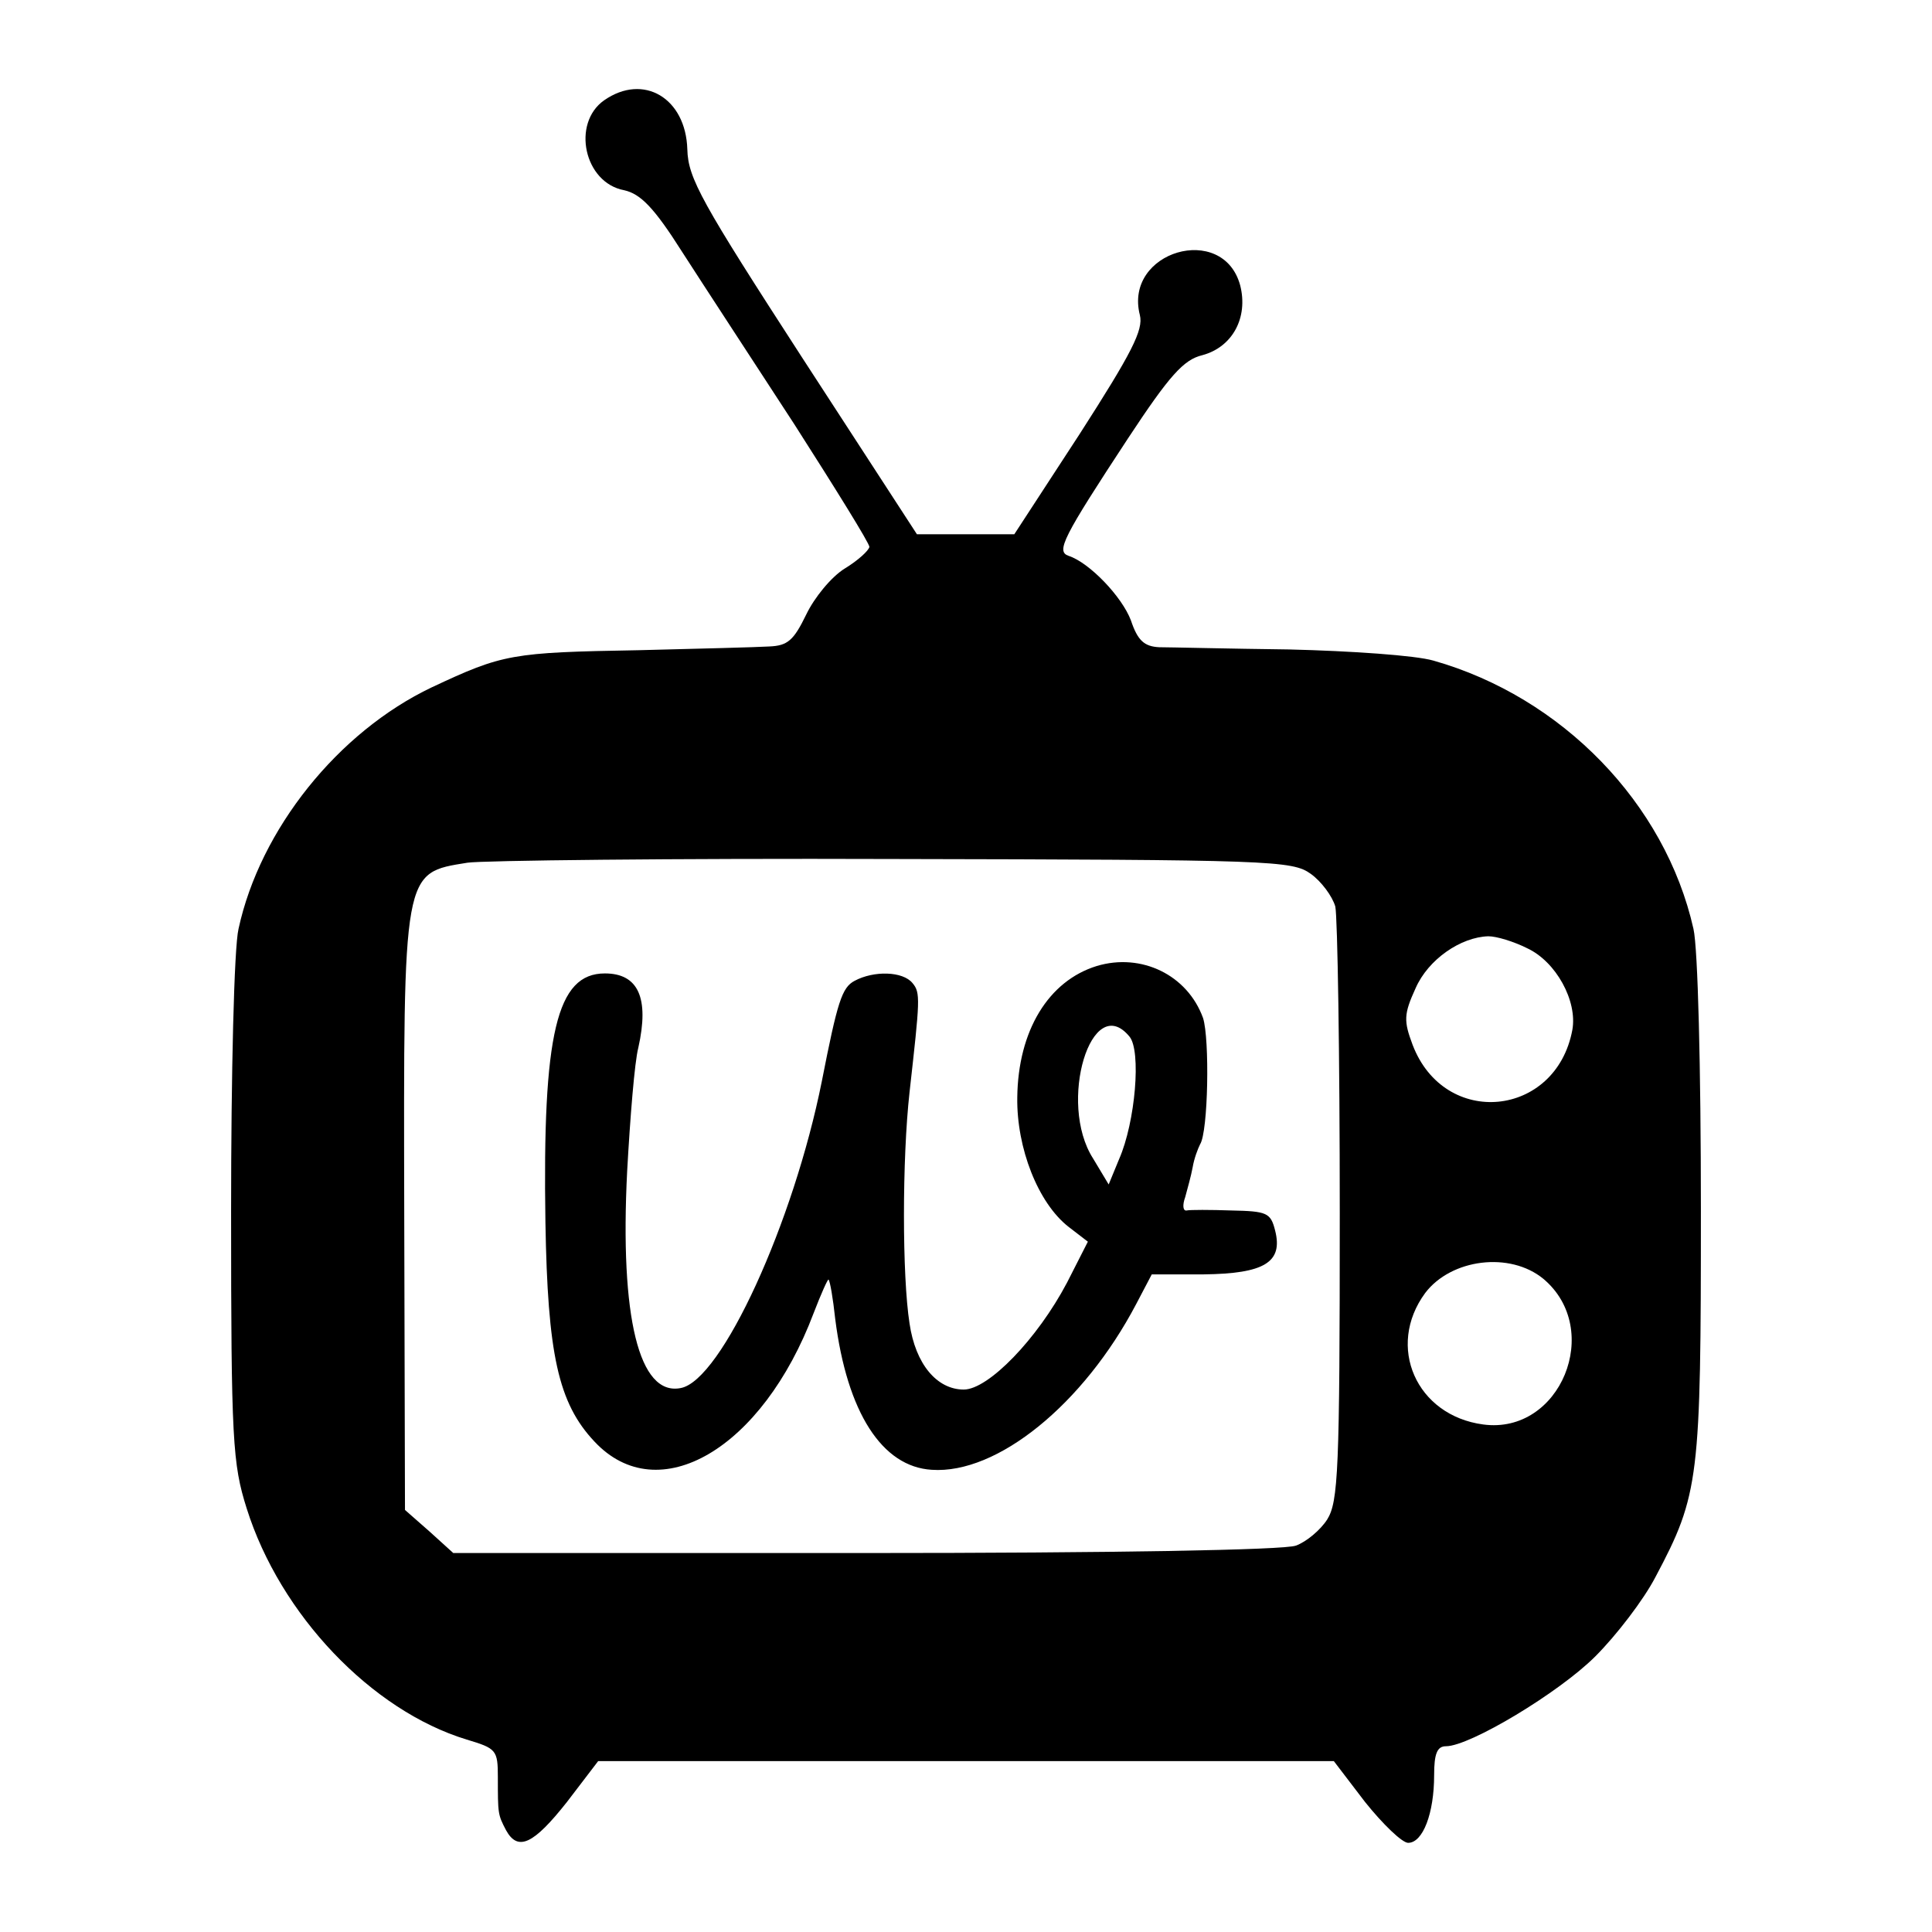 <?xml version="1.0" standalone="no"?>
<!DOCTYPE svg PUBLIC "-//W3C//DTD SVG 20010904//EN"
 "http://www.w3.org/TR/2001/REC-SVG-20010904/DTD/svg10.dtd">
<svg version="1.0" xmlns="http://www.w3.org/2000/svg"
 width="260pt" height="260pt" viewBox="0 0 260 260"
 preserveAspectRatio="xMidYMid meet">
<g transform="translate(0,260) scale(0.1,-0.1)"
fill="#000000" stroke="none">
<path d="M813 2465 c-44 -31 -27 -111 27 -121 22 -5 40 -23 78 -83 27 -42 95
-146 151 -232 55 -86 101 -160 101 -165 -1 -5 -15 -18 -33 -29 -18 -11 -41
-39 -52 -62 -17 -35 -25 -42 -50 -43 -16 -1 -95 -3 -175 -5 -172 -3 -183 -5
-279 -50 -126 -60 -231 -191 -260 -325 -6 -25 -10 -195 -10 -380 0 -308 2
-340 21 -400 45 -143 168 -272 296 -311 40 -12 42 -14 42 -51 0 -49 0 -50 11
-71 16 -29 37 -19 82 38 l42 55 495 0 495 0 42 -55 c24 -30 50 -55 58 -55 20
0 35 40 35 91 0 29 4 39 16 39 32 0 152 72 201 121 28 28 65 76 81 107 59 111
61 132 61 495 0 189 -4 351 -10 377 -38 169 -177 312 -350 361 -24 7 -111 13
-194 15 -82 1 -161 3 -175 3 -20 1 -29 9 -38 36 -12 32 -56 78 -84 87 -17 6
-8 24 80 158 56 85 75 106 100 112 41 11 62 51 51 94 -23 85 -157 46 -135 -40
5 -20 -11 -51 -81 -160 l-88 -135 -65 0 -66 0 -154 237 c-136 210 -154 242
-155 281 -2 69 -59 103 -112 66z m951 -1041 c14 -10 29 -30 33 -44 3 -14 6
-199 6 -412 0 -348 -2 -389 -17 -413 -9 -14 -28 -30 -42 -35 -15 -6 -251 -10
-579 -10 l-555 0 -32 29 -33 29 -1 399 c-1 464 -2 458 85 472 18 3 276 6 571
5 511 -1 539 -2 564 -20z m291 -100 c39 -18 68 -71 61 -110 -22 -118 -172
-133 -215 -20 -12 32 -12 41 4 76 17 39 61 69 98 70 11 0 34 -7 52 -16z m22
-445 c81 -68 23 -210 -81 -196 -90 12 -131 105 -78 177 35 46 114 56 159 19z"/>
<path d="M1476 1300 c-65 -20 -106 -87 -107 -177 -1 -68 28 -142 69 -174 l26
-20 -28 -55 c-40 -76 -106 -144 -139 -144 -36 0 -65 34 -73 89 -10 64 -10 221
0 311 14 125 15 134 4 147 -13 16 -52 17 -78 3 -17 -9 -23 -28 -44 -135 -38
-190 -135 -403 -190 -413 -56 -11 -82 95 -72 292 4 72 10 147 15 166 15 67 0
100 -45 100 -65 0 -84 -81 -80 -335 3 -177 17 -243 66 -295 86 -92 226 -10
295 173 10 26 19 46 20 45 2 -2 6 -25 9 -53 16 -126 63 -199 130 -203 88 -6
204 88 275 223 l21 40 70 0 c81 1 107 16 96 59 -6 24 -11 26 -59 27 -28 1 -56
1 -60 0 -5 -1 -6 7 -2 18 3 11 8 29 10 40 2 12 7 25 10 31 11 17 13 142 4 170
-21 58 -83 88 -143 70z m44 -95 c16 -19 8 -115 -14 -165 l-14 -34 -21 35 c-48
75 -2 226 49 164z"/>
</g>
</svg>
